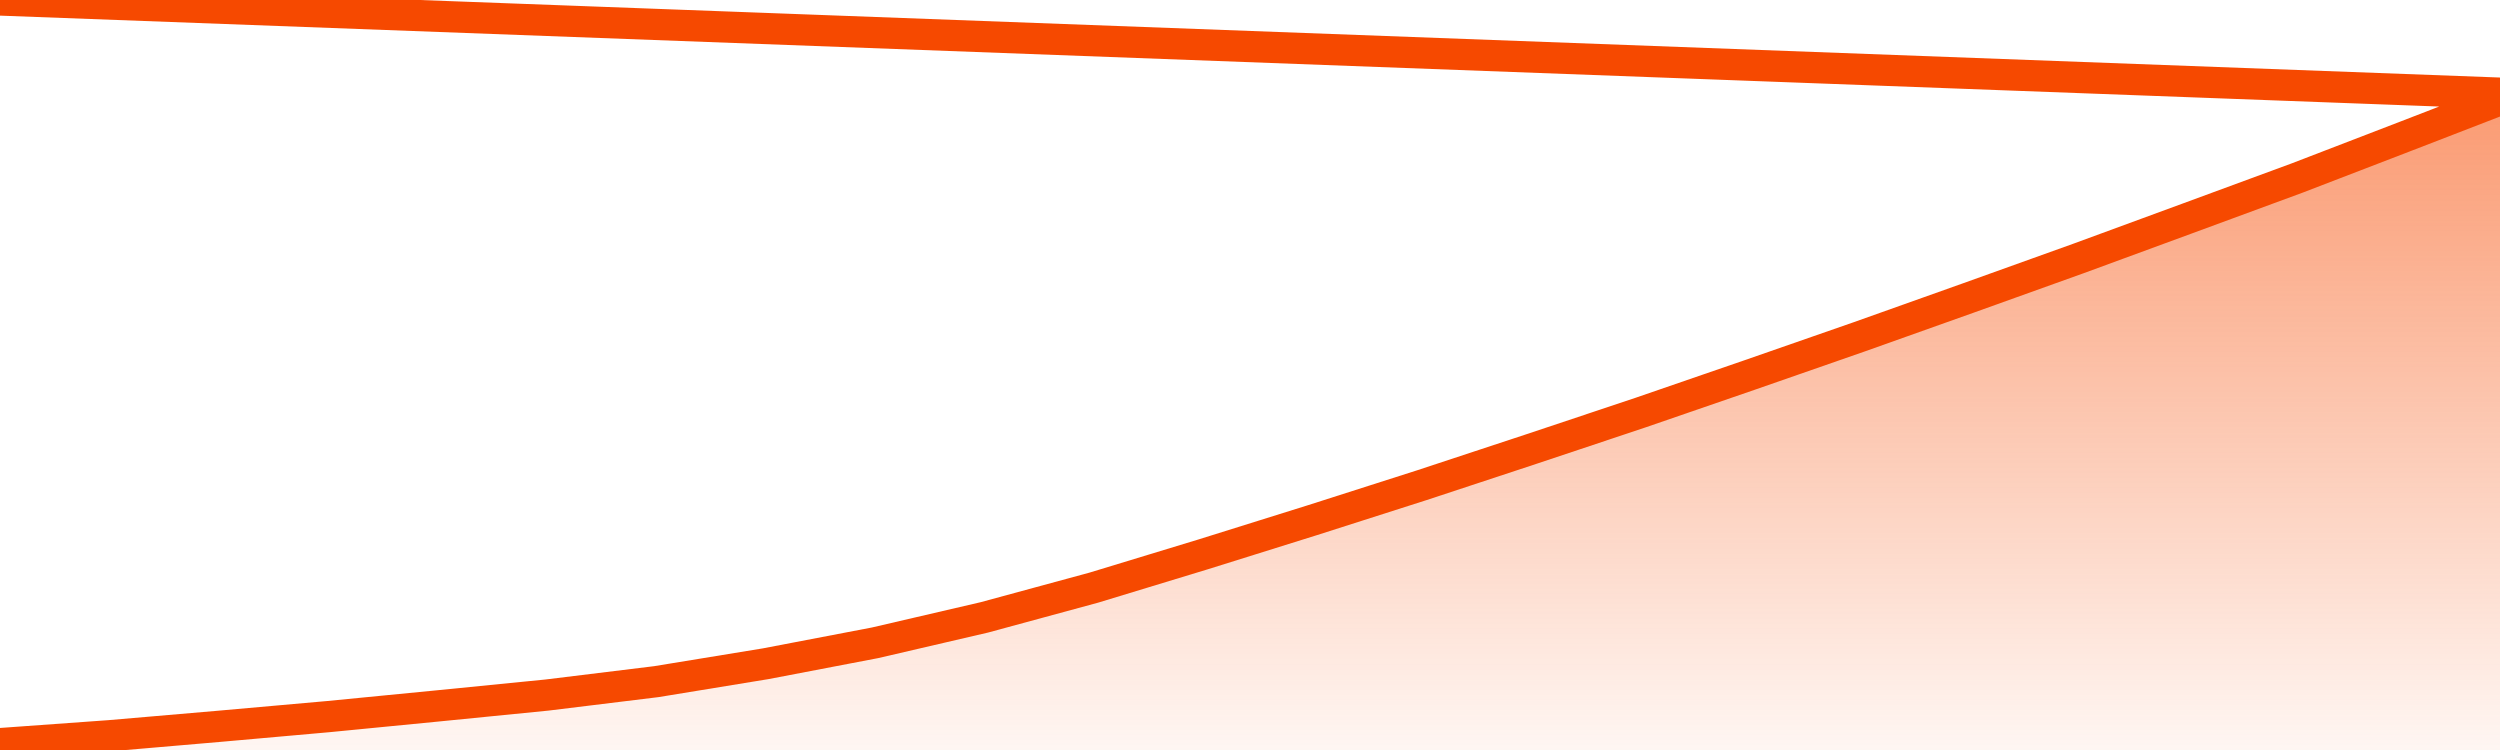       <svg
        version="1.1"
        xmlns="http://www.w3.org/2000/svg"
        width="80"
        height="24"
        viewBox="0 0 80 24">
        <defs>
          <linearGradient x1=".5" x2=".5" y2="1" id="gradient">
            <stop offset="0" stop-color="#F64900"/>
            <stop offset="1" stop-color="#f64900" stop-opacity="0"/>
          </linearGradient>
        </defs>
        <path
          fill="url(#gradient)"
          fill-opacity="0.56"
          stroke="none"
          d="M 0,26 0.0,23.796 3.5,23.544 7.0,23.243 10.5,22.932 14.0,22.59 17.5,22.242 21.0,21.813 24.5,21.24 28.0,20.57 31.5,19.756 35.0,18.805 38.5,17.74 42.0,16.645 45.5,15.526 49.0,14.371 52.5,13.202 56.0,11.996 59.5,10.777 63.0,9.531 66.5,8.275 70.0,6.989 73.5,5.7 77.0,4.353 80.5,3.0 82,26 Z"
        />
        <path
          fill="none"
          stroke="#F64900"
          stroke-width="1"
          stroke-linejoin="round"
          stroke-linecap="round"
          d="M 0.0,23.796 3.5,23.544 7.0,23.243 10.5,22.932 14.0,22.59 17.5,22.242 21.0,21.813 24.5,21.24 28.0,20.57 31.5,19.756 35.0,18.805 38.5,17.74 42.0,16.645 45.5,15.526 49.0,14.371 52.5,13.202 56.0,11.996 59.5,10.777 63.0,9.531 66.5,8.275 70.0,6.989 73.5,5.7 77.0,4.353 80.5,3.0.join(' ') }"
        />
      </svg>

